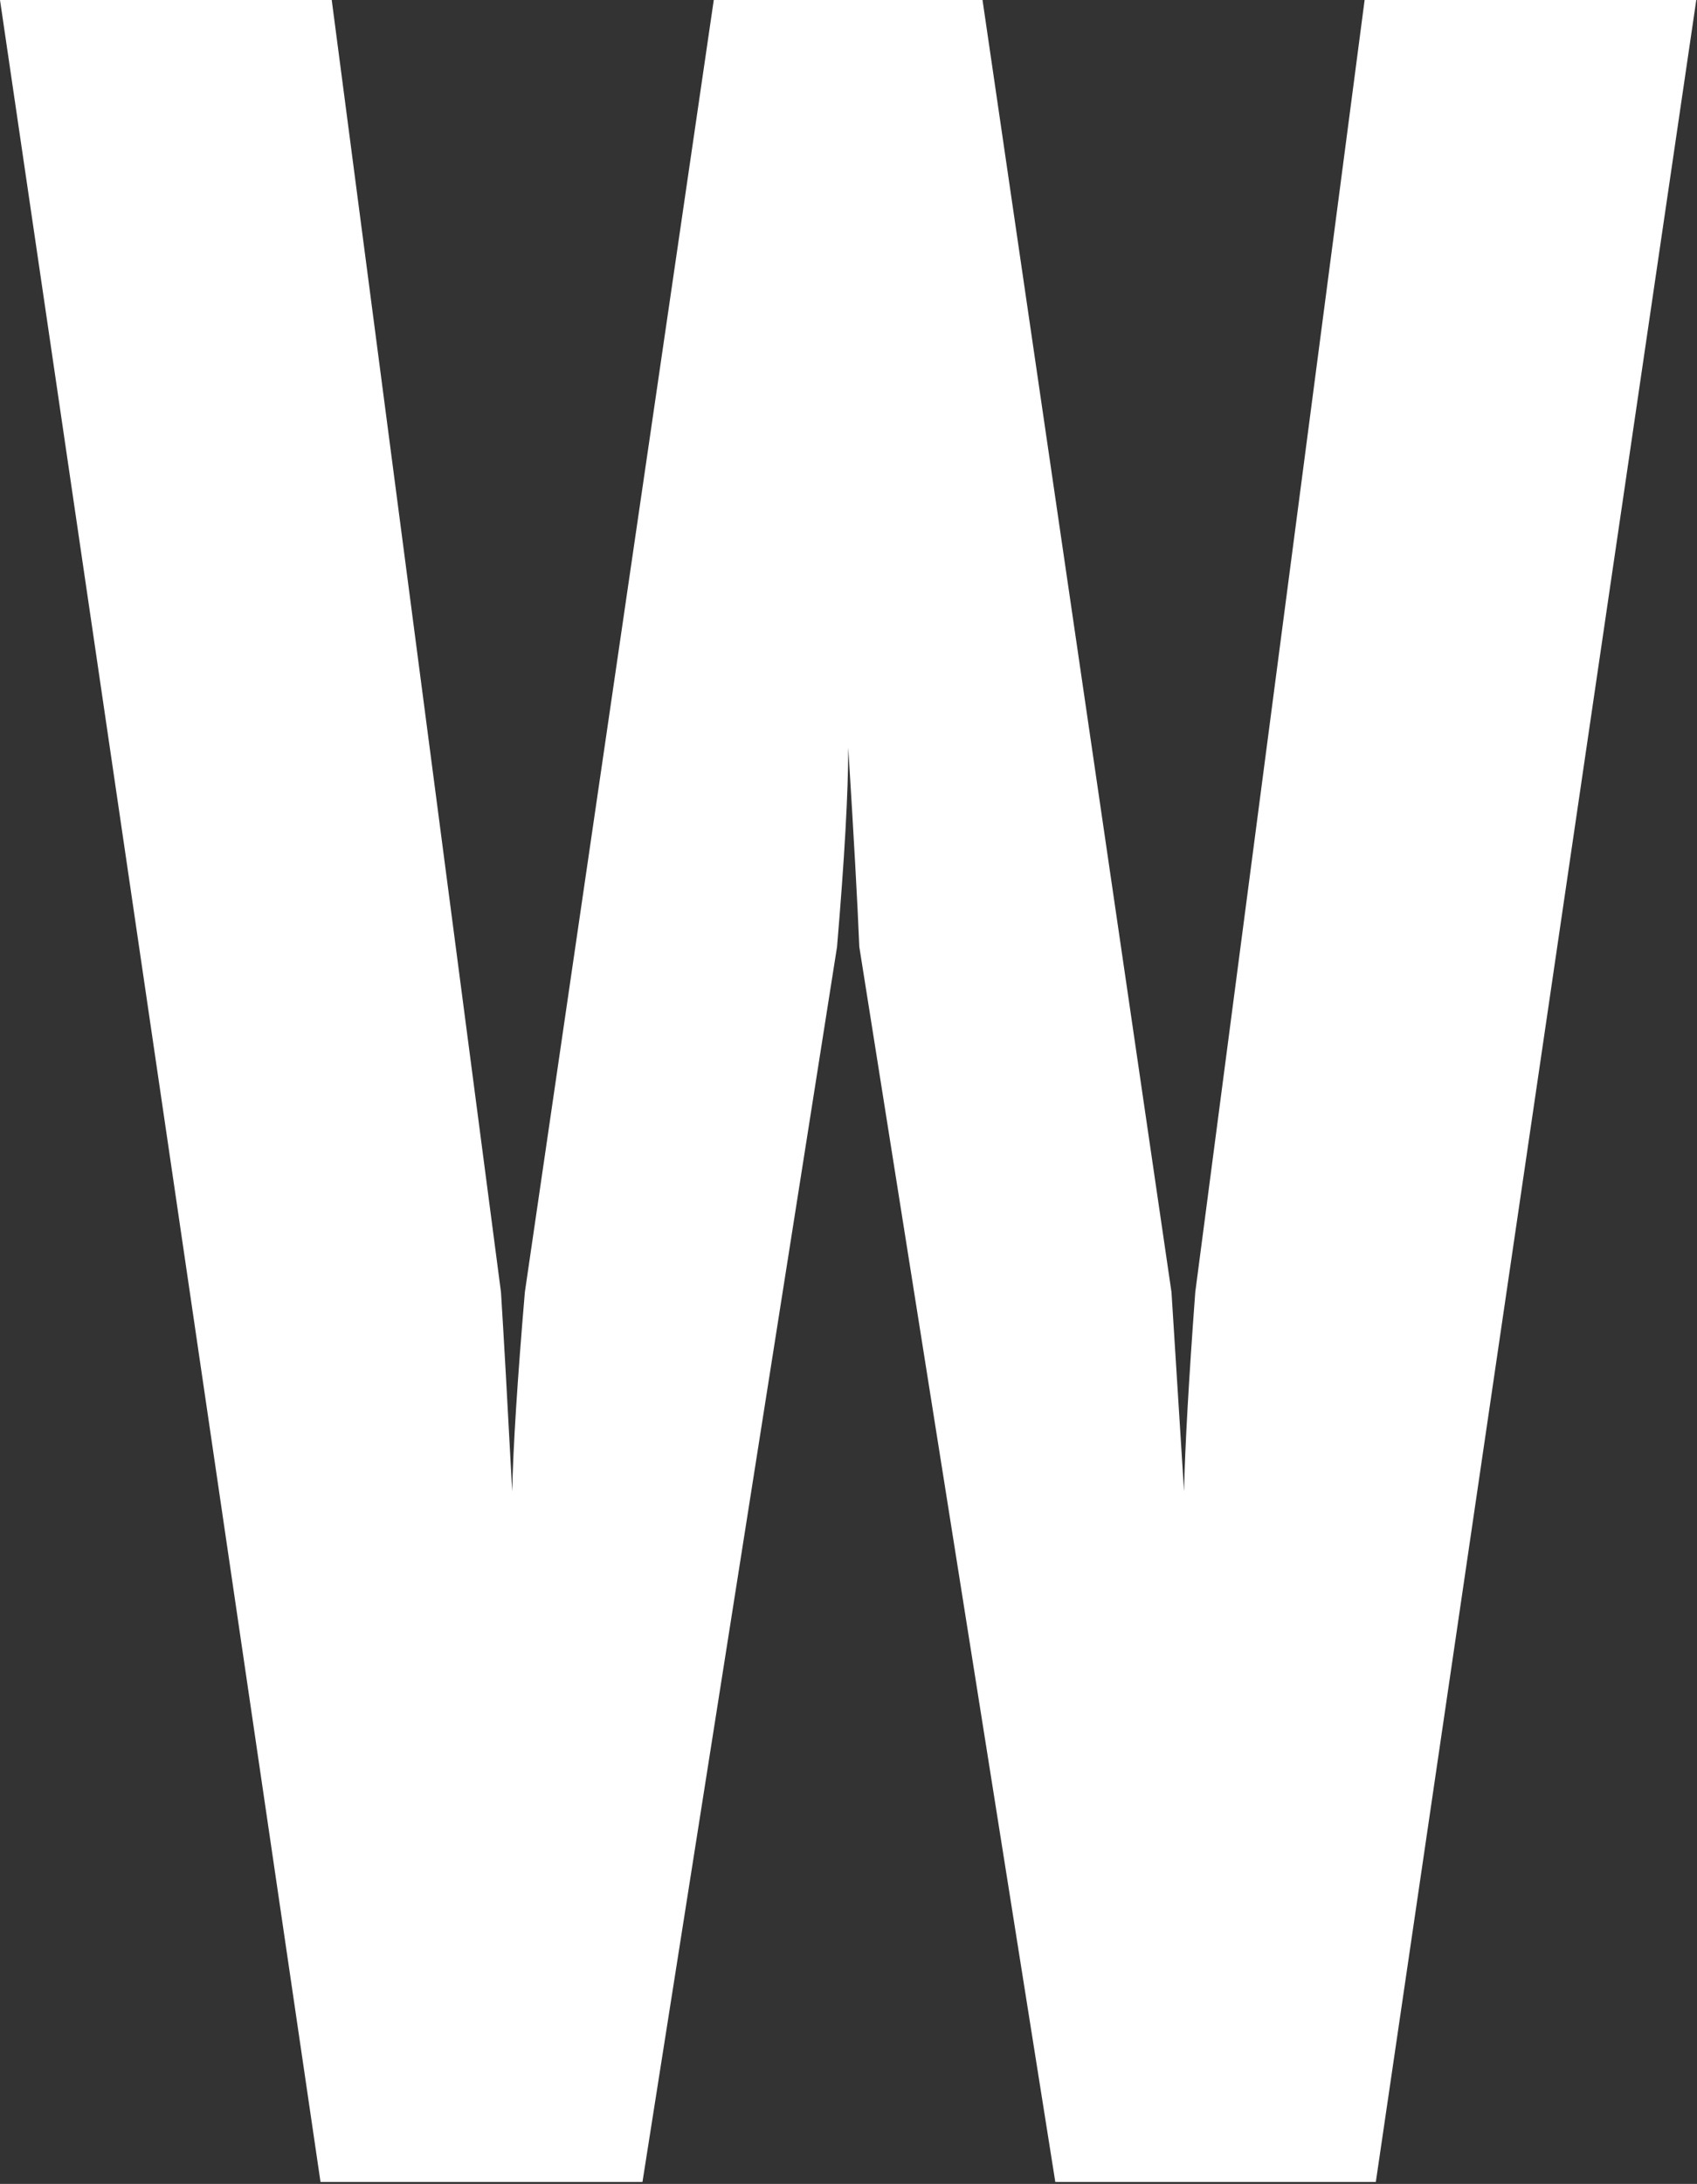 <?xml version="1.0" encoding="UTF-8" standalone="no"?><!DOCTYPE svg PUBLIC "-//W3C//DTD SVG 1.1//EN" "http://www.w3.org/Graphics/SVG/1.1/DTD/svg11.dtd"><svg width="100%" height="100%" viewBox="0 0 447 575" version="1.1" xmlns="http://www.w3.org/2000/svg" xmlns:xlink="http://www.w3.org/1999/xlink" xml:space="preserve" xmlns:serif="http://www.serif.com/" style="fill-rule:evenodd;clip-rule:evenodd;stroke-linejoin:round;stroke-miterlimit:2;"><rect x="0" y="0" width="447" height="575" fill="#333333" stroke="none"/><path id="Pfad_20" d="M446.813,-0.004l-84.413,574.492l-84.425,-0l-51.625,-325.184c-0.486,-11.736 -1.458,-29.214 -2.917,-52.433c0,11.736 -0.984,29.214 -2.954,52.433l-51.25,325.184l-84.804,-0l-84.425,-574.492l87.379,-0l44.584,340.229c0.738,11.722 1.723,29.196 2.954,52.421c0.252,-11.722 1.364,-29.196 3.333,-52.421l49.763,-340.229l70.787,-0l49.779,340.229c0.739,11.722 1.84,29.196 3.304,52.421c0.253,-11.722 1.238,-29.196 2.955,-52.421l44.612,-340.229l87.363,-0Z" style="fill:#fff;fill-rule:nonzero;"/></svg>